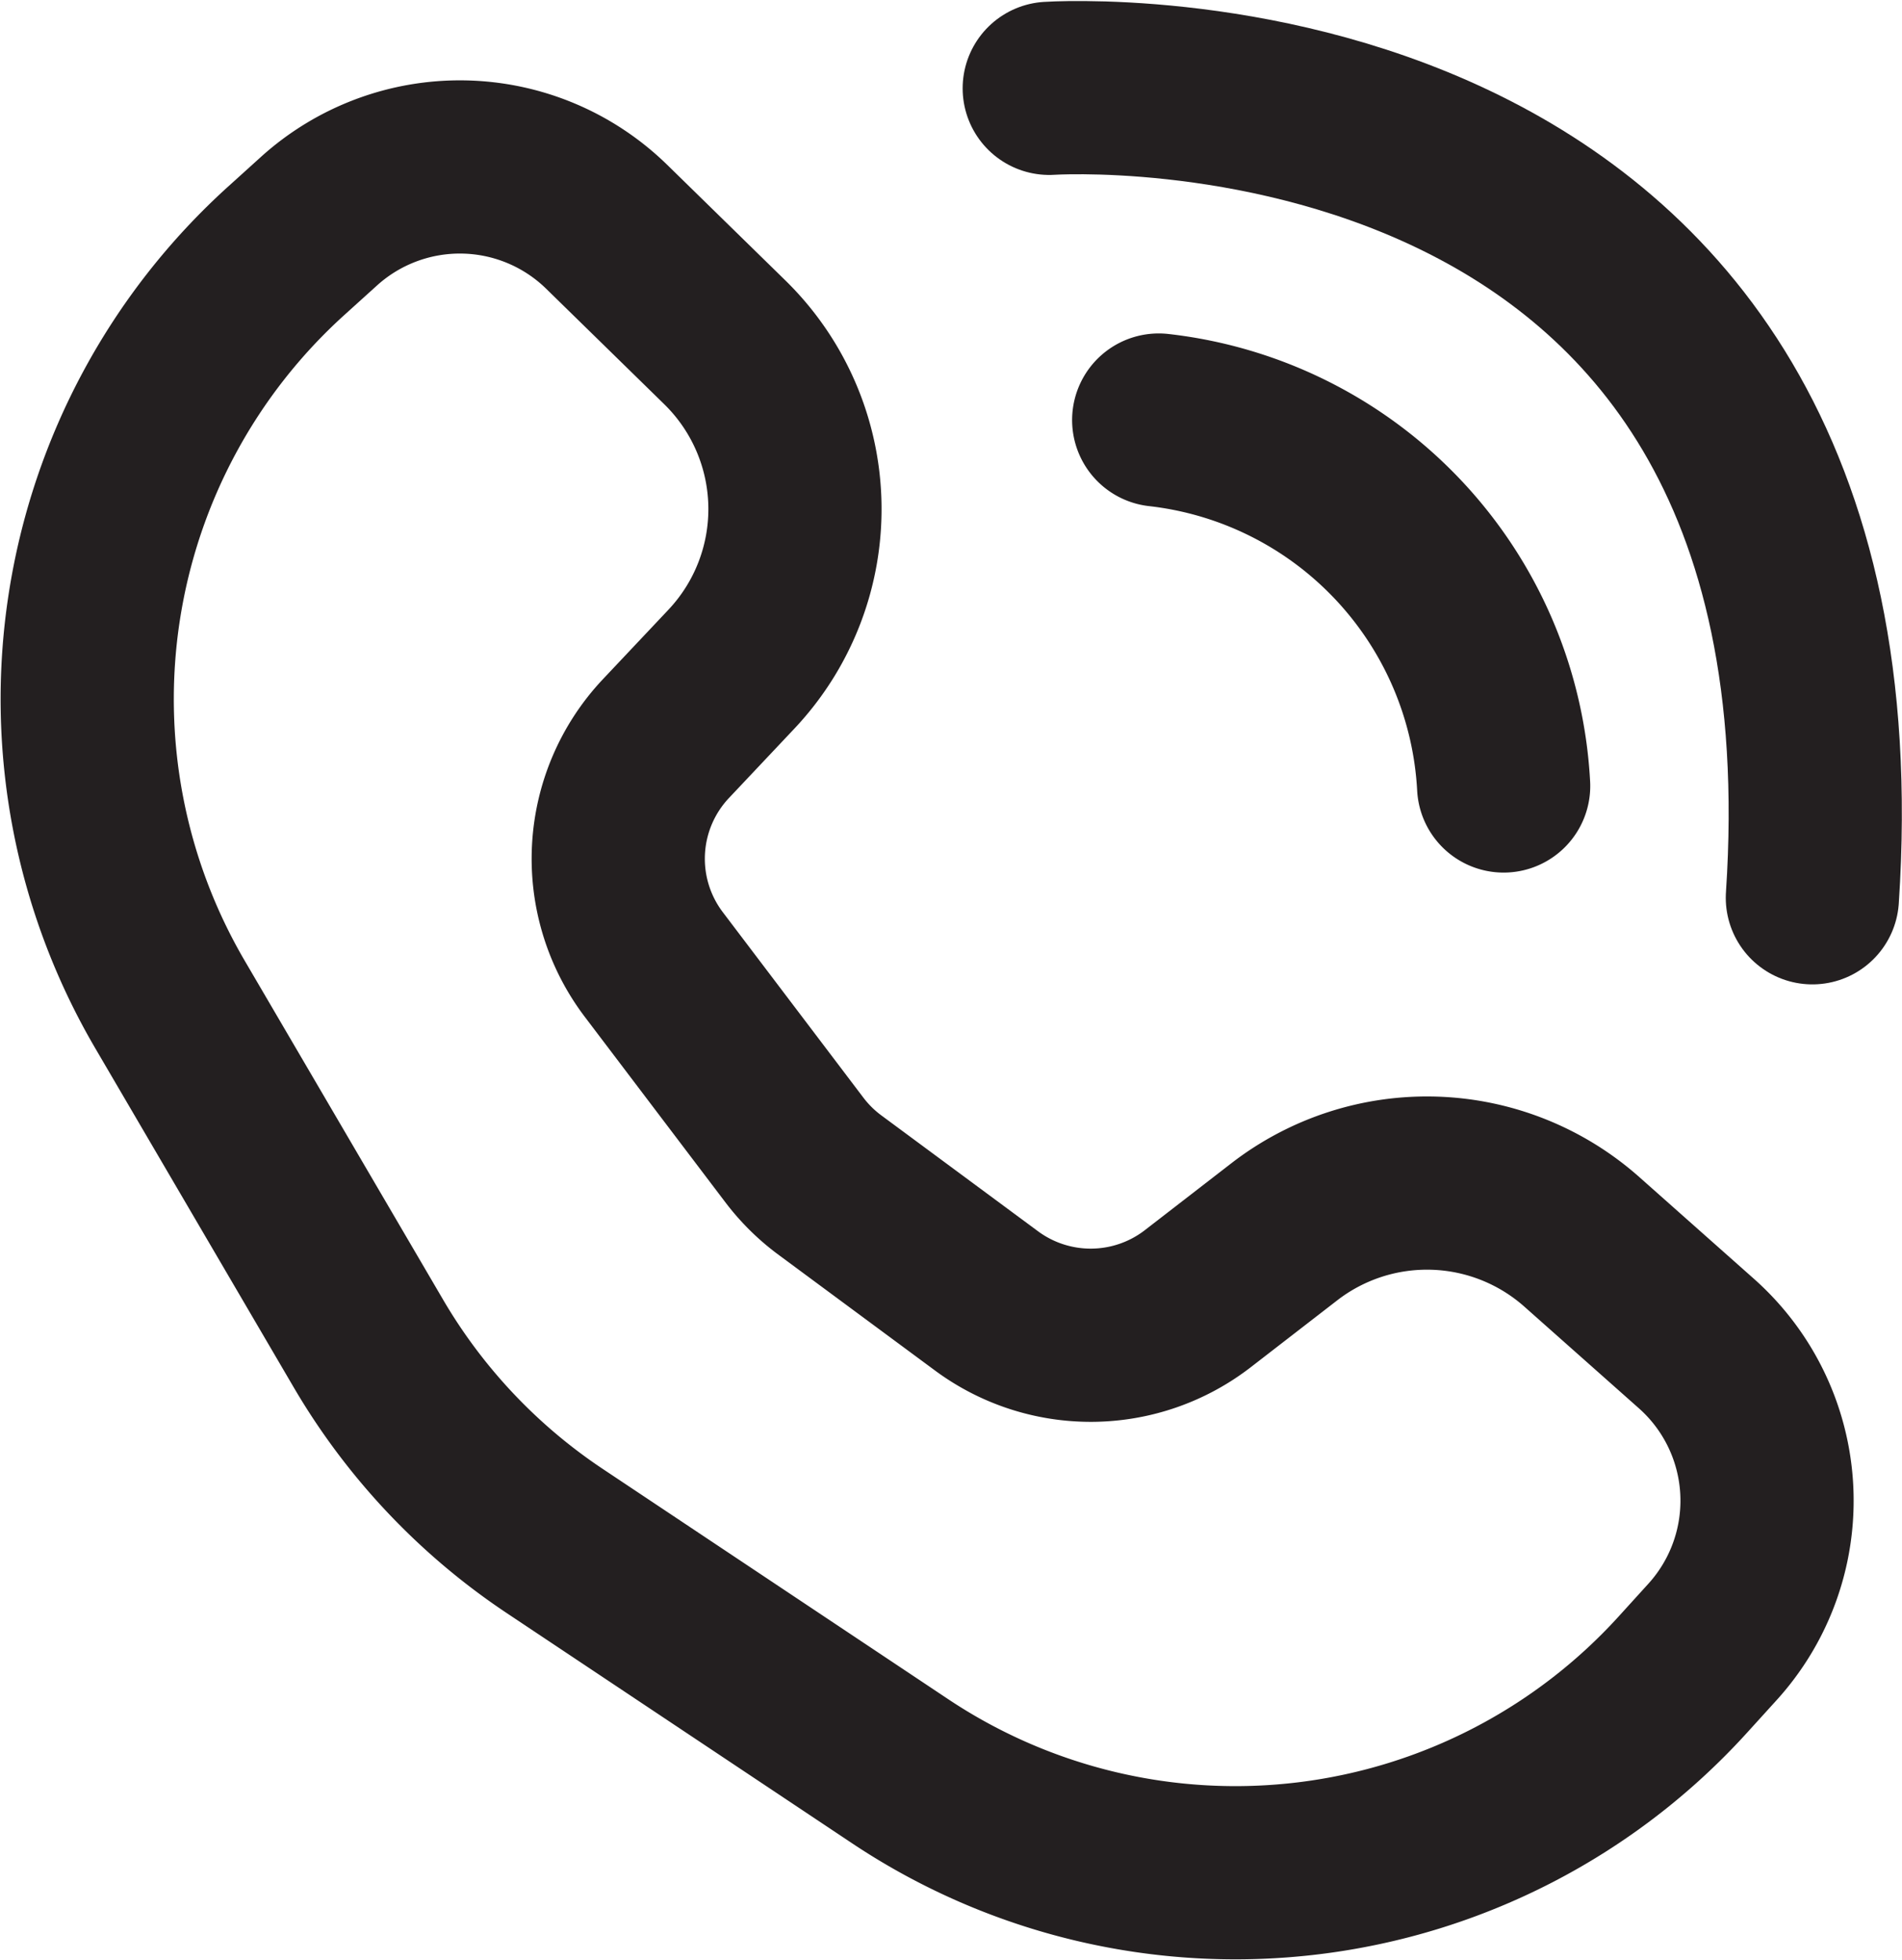 <svg xmlns="http://www.w3.org/2000/svg" width="21.963" height="22.628" viewBox="0 0 21.963 22.628">
  <g id="Group_5404" data-name="Group 5404" transform="translate(-9076.994 -581.687)">
    <path id="Path_54310" data-name="Path 54310" d="M13.819,14.07l1.006-.778a2.694,2.694,0,0,1,3.435.117l1.323,1.174a2.426,2.426,0,0,1,.185,3.446l-.345.38a6.979,6.979,0,0,1-9.035,1.112L6.4,16.863a6.977,6.977,0,0,1-2.151-2.279L1.958,10.67A6.98,6.98,0,0,1,3.3,1.965l.375-.339A2.426,2.426,0,0,1,7,1.689L8.361,3.02a2.694,2.694,0,0,1,.082,3.773L7.682,7.6a2.022,2.022,0,0,0-.138,2.607l1.629,2.149a2.022,2.022,0,0,0,.408.4l1.8,1.331A2.023,2.023,0,0,0,13.819,14.07Z" transform="translate(9077 582.617)" fill="none" stroke="#231f20" stroke-linecap="round" stroke-linejoin="round" stroke-width="2"/>
    <path id="Path_54311" data-name="Path 54311" d="M28.235,9.463a4.494,4.494,0,0,1,3.983,4.225" transform="translate(9062.139 577.074)" fill="none" stroke="#231f20" stroke-linecap="round" stroke-linejoin="round" stroke-width="2"/>
    <path id="Path_54312" data-name="Path 54312" d="M23.64,2.159s9.476-.638,8.812,9.346" transform="translate(9065.47 580.548)" fill="none" stroke="#231f20" stroke-linecap="round" stroke-linejoin="round" stroke-width="2"/>
  </g>
</svg>

